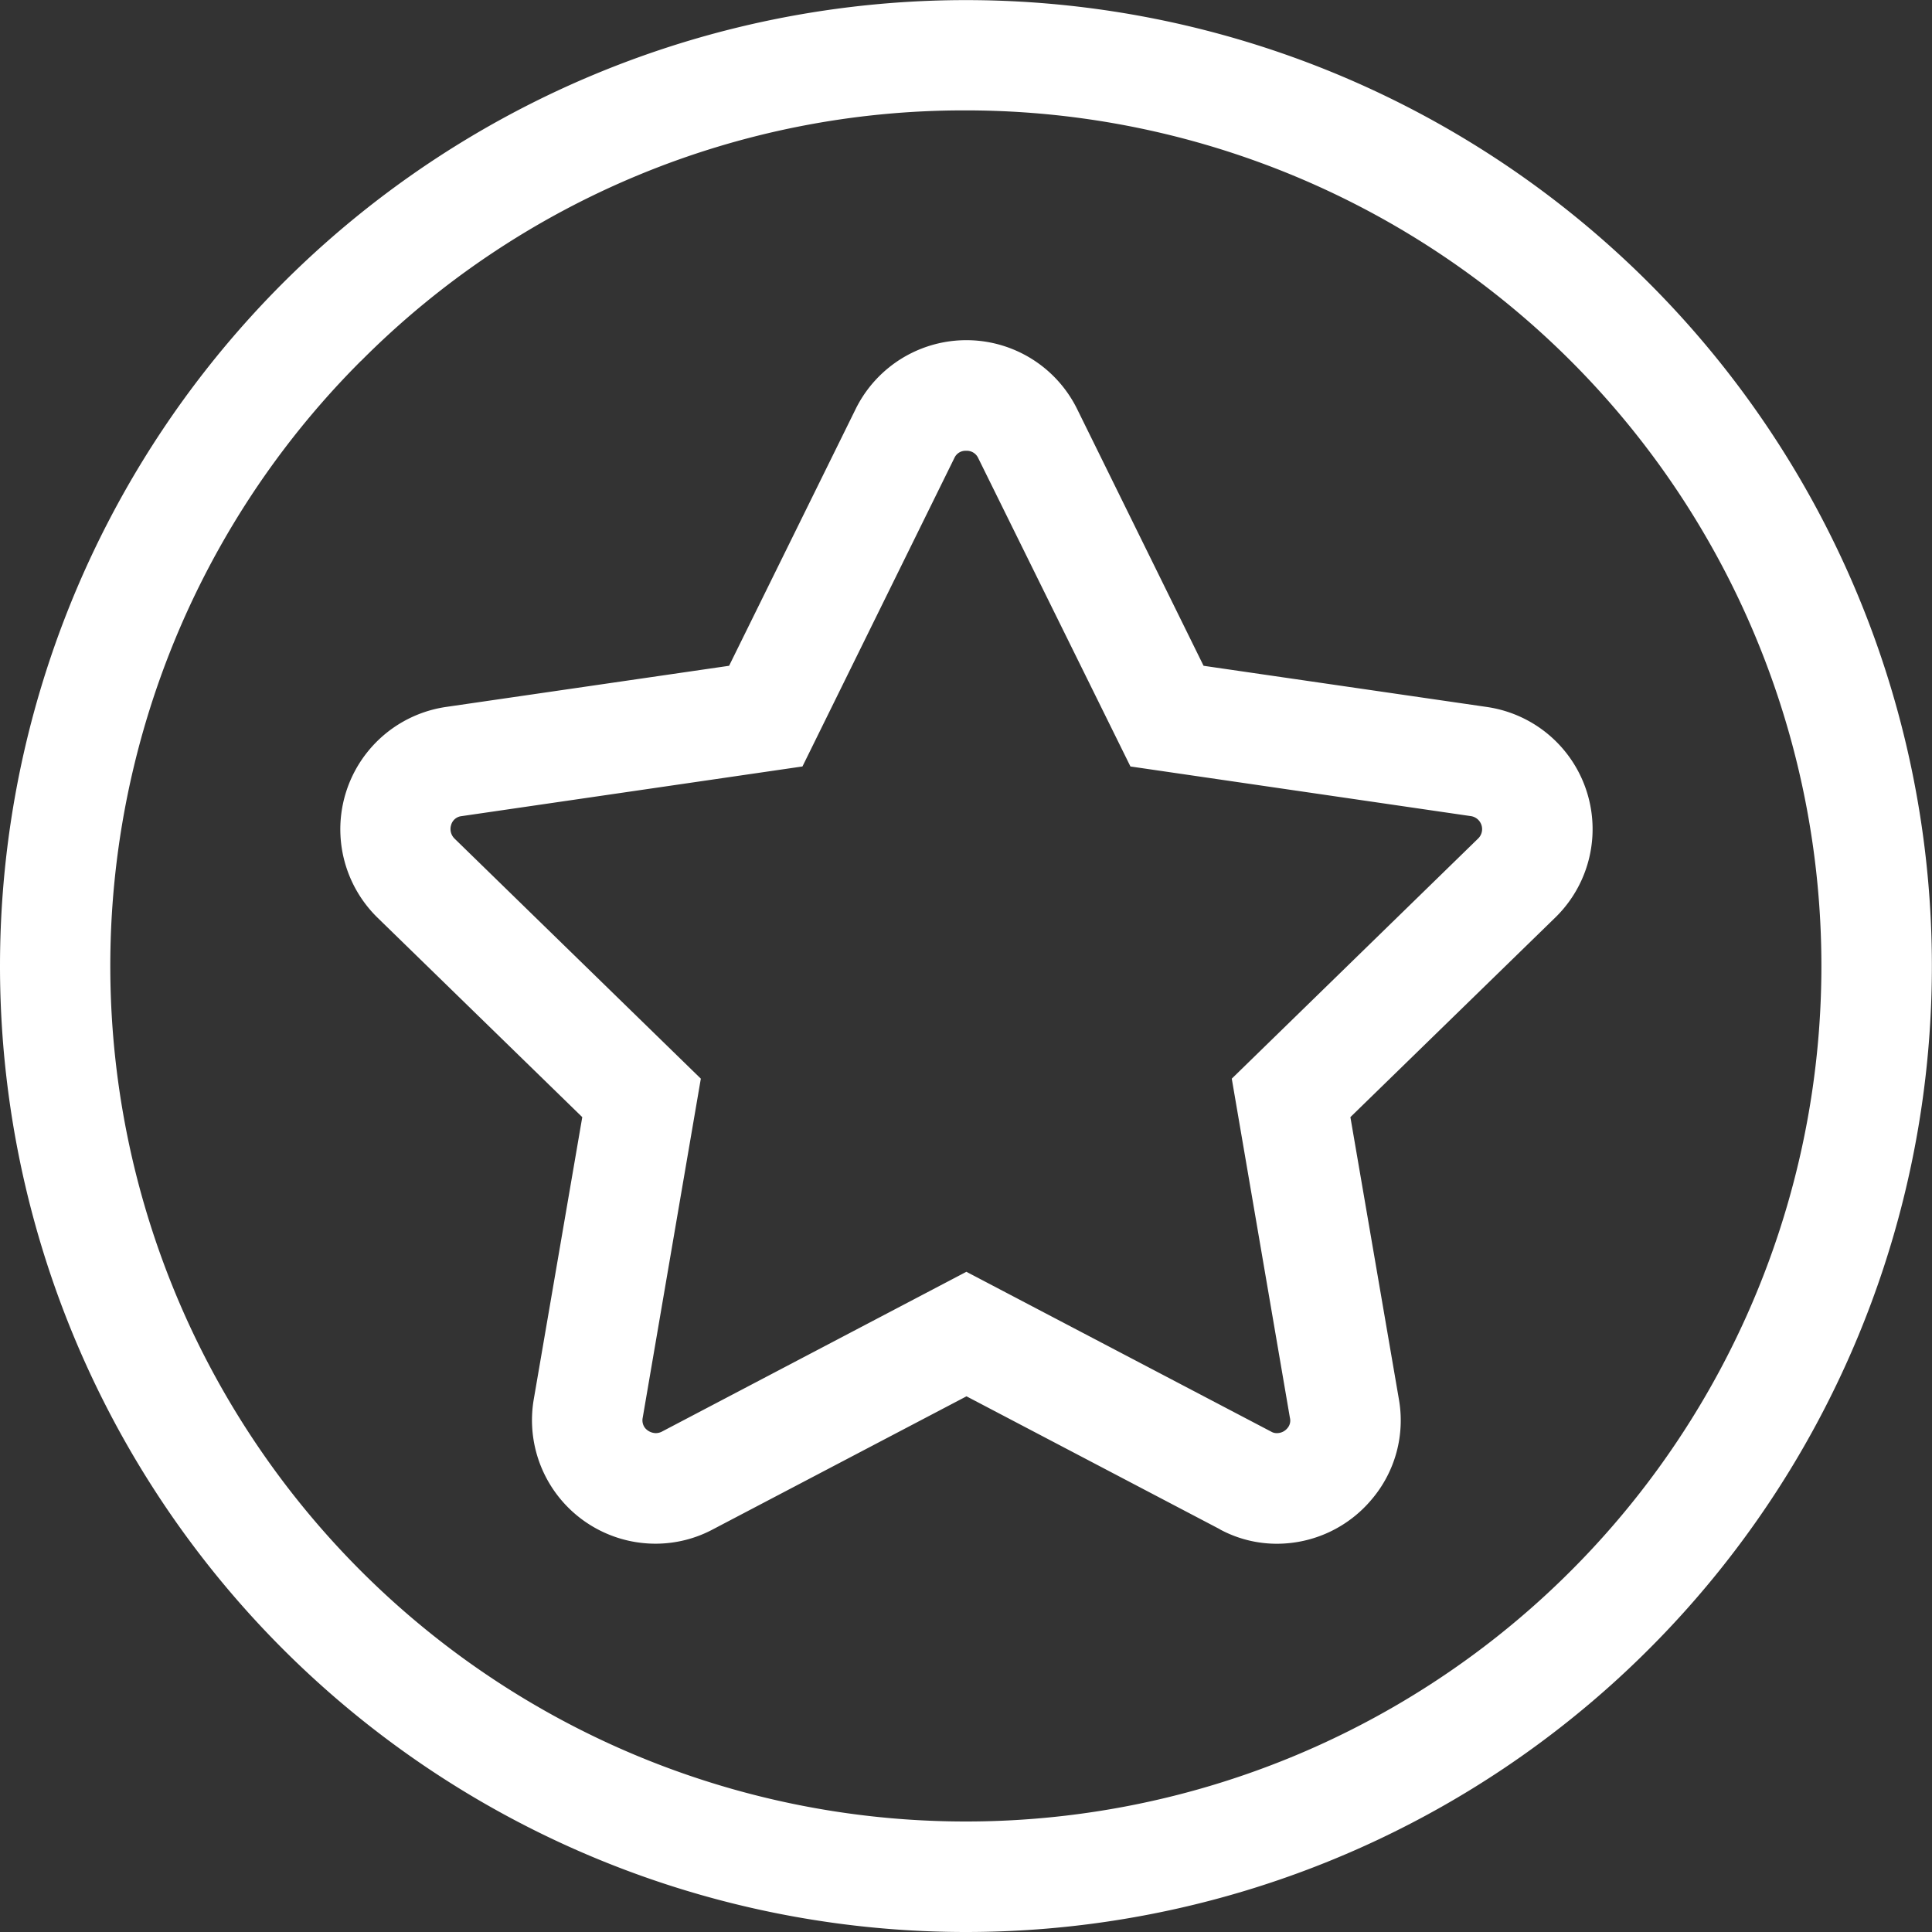 <svg xmlns="http://www.w3.org/2000/svg" width="35.002" height="35.002" viewBox="0 0 35.002 35.002">
  <rect x="0" y="0" width="35.002" height="35.002" fill="#333333" stroke="none"/>
  <path id="star" d="M19902,22152.5a17.5,17.5,0,1,1,17.5,17.5A17.5,17.5,0,0,1,19902,22152.5Zm6.537-10.961a15.5,15.5,0,1,0,10.961-4.541A15.4,15.4,0,0,0,19908.537,22141.541Zm15.563,21.164-4.59-2.408-4.59,2.408a2.207,2.207,0,0,1-1.041.262,2.238,2.238,0,0,1-2.209-2.615l.879-5.113-3.711-3.615a2.24,2.24,0,0,1,1.24-3.816l5.131-.746,2.293-4.652a2.237,2.237,0,0,1,4.012,0l2.291,4.652,5.131.746a2.236,2.236,0,0,1,1.24,3.816l-3.711,3.615.879,5.113a2.208,2.208,0,0,1-.49,1.809,2.24,2.24,0,0,1-1.719.807A2.167,2.167,0,0,1,19924.1,22162.705Zm.93-1.768a.194.194,0,0,0,.105.027.245.245,0,0,0,.189-.09.207.207,0,0,0,.045-.189l-1.053-6.143,4.463-4.35a.238.238,0,0,0-.129-.406l-6.17-.9-2.76-5.592a.227.227,0,0,0-.217-.127.22.22,0,0,0-.211.127l-2.754,5.592-6.176.9a.22.22,0,0,0-.189.16.243.243,0,0,0,.061.246l4.463,4.35-1.053,6.143a.226.226,0,0,0,.045.189.264.264,0,0,0,.189.09.247.247,0,0,0,.105-.023l5.525-2.9Z" transform="translate(-19902 -22134.998)" fill="#fff"/>
</svg>
